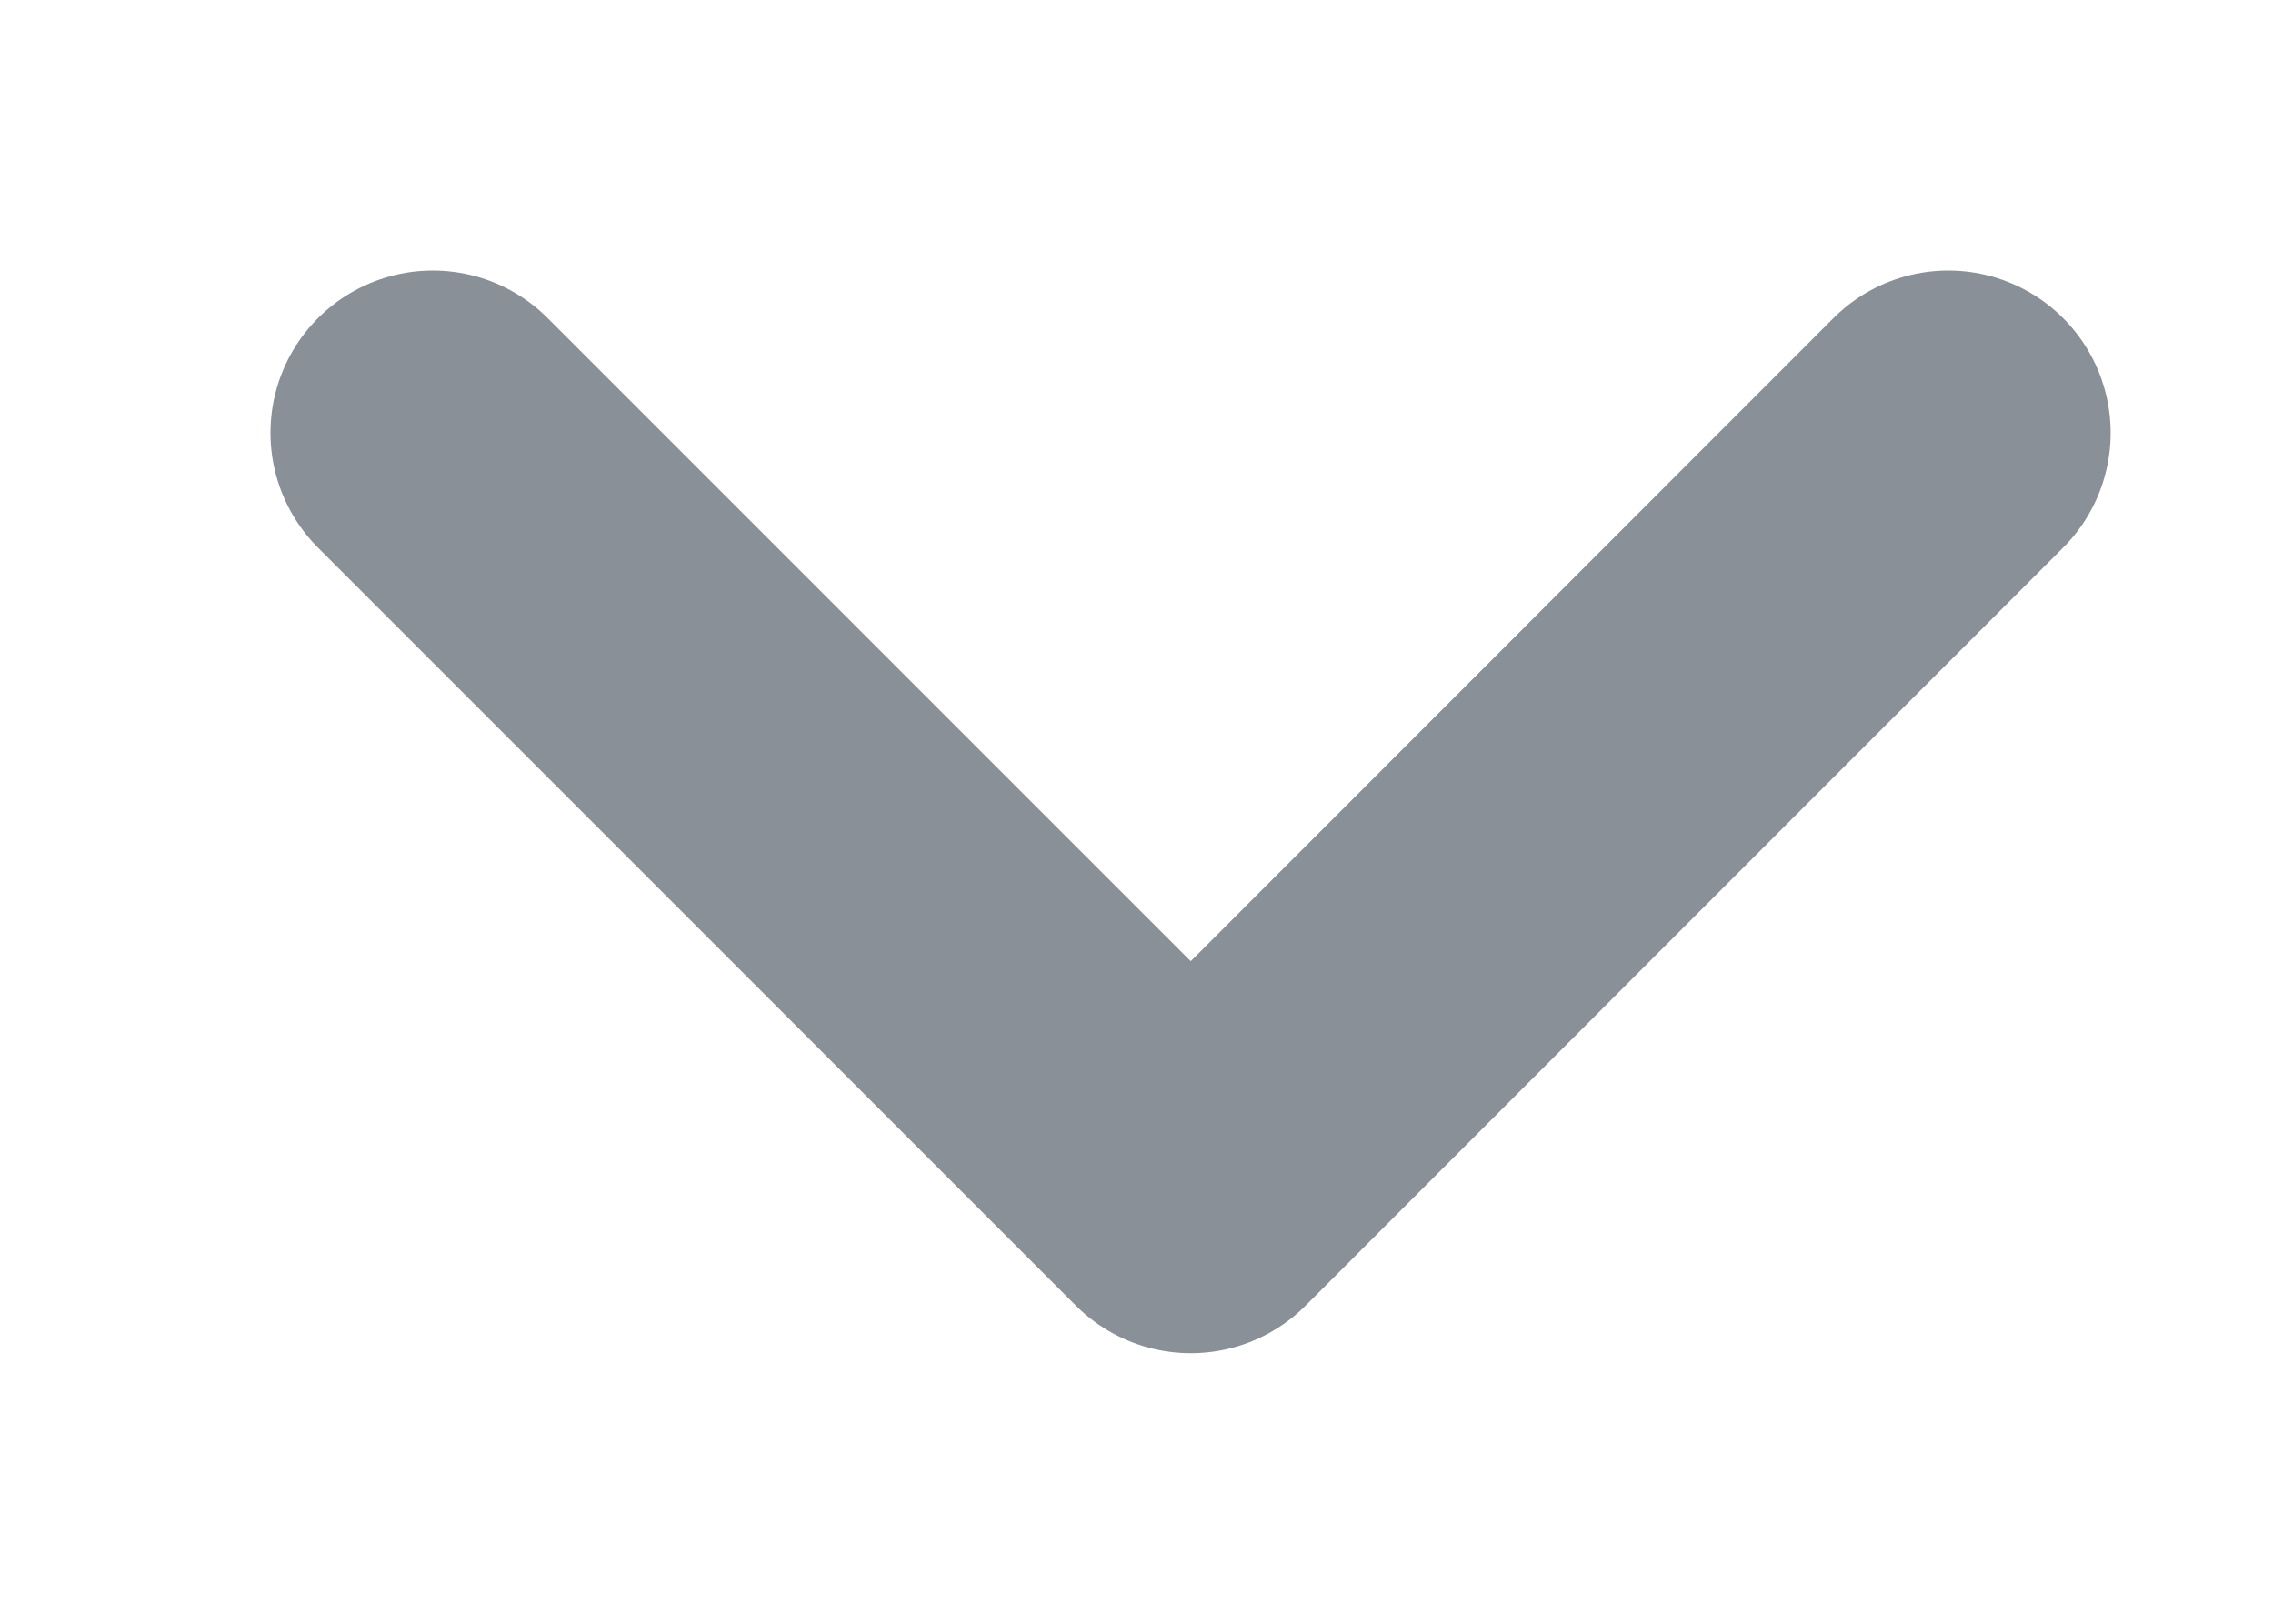 <svg width="7" height="5" viewBox="0 0 7 5" fill="none" xmlns="http://www.w3.org/2000/svg">
<path id="Vector" d="M1.333 1.333L3.667 3.667L6 1.333" stroke="#8A9097" stroke-linecap="round" stroke-linejoin="round"/>
</svg>
